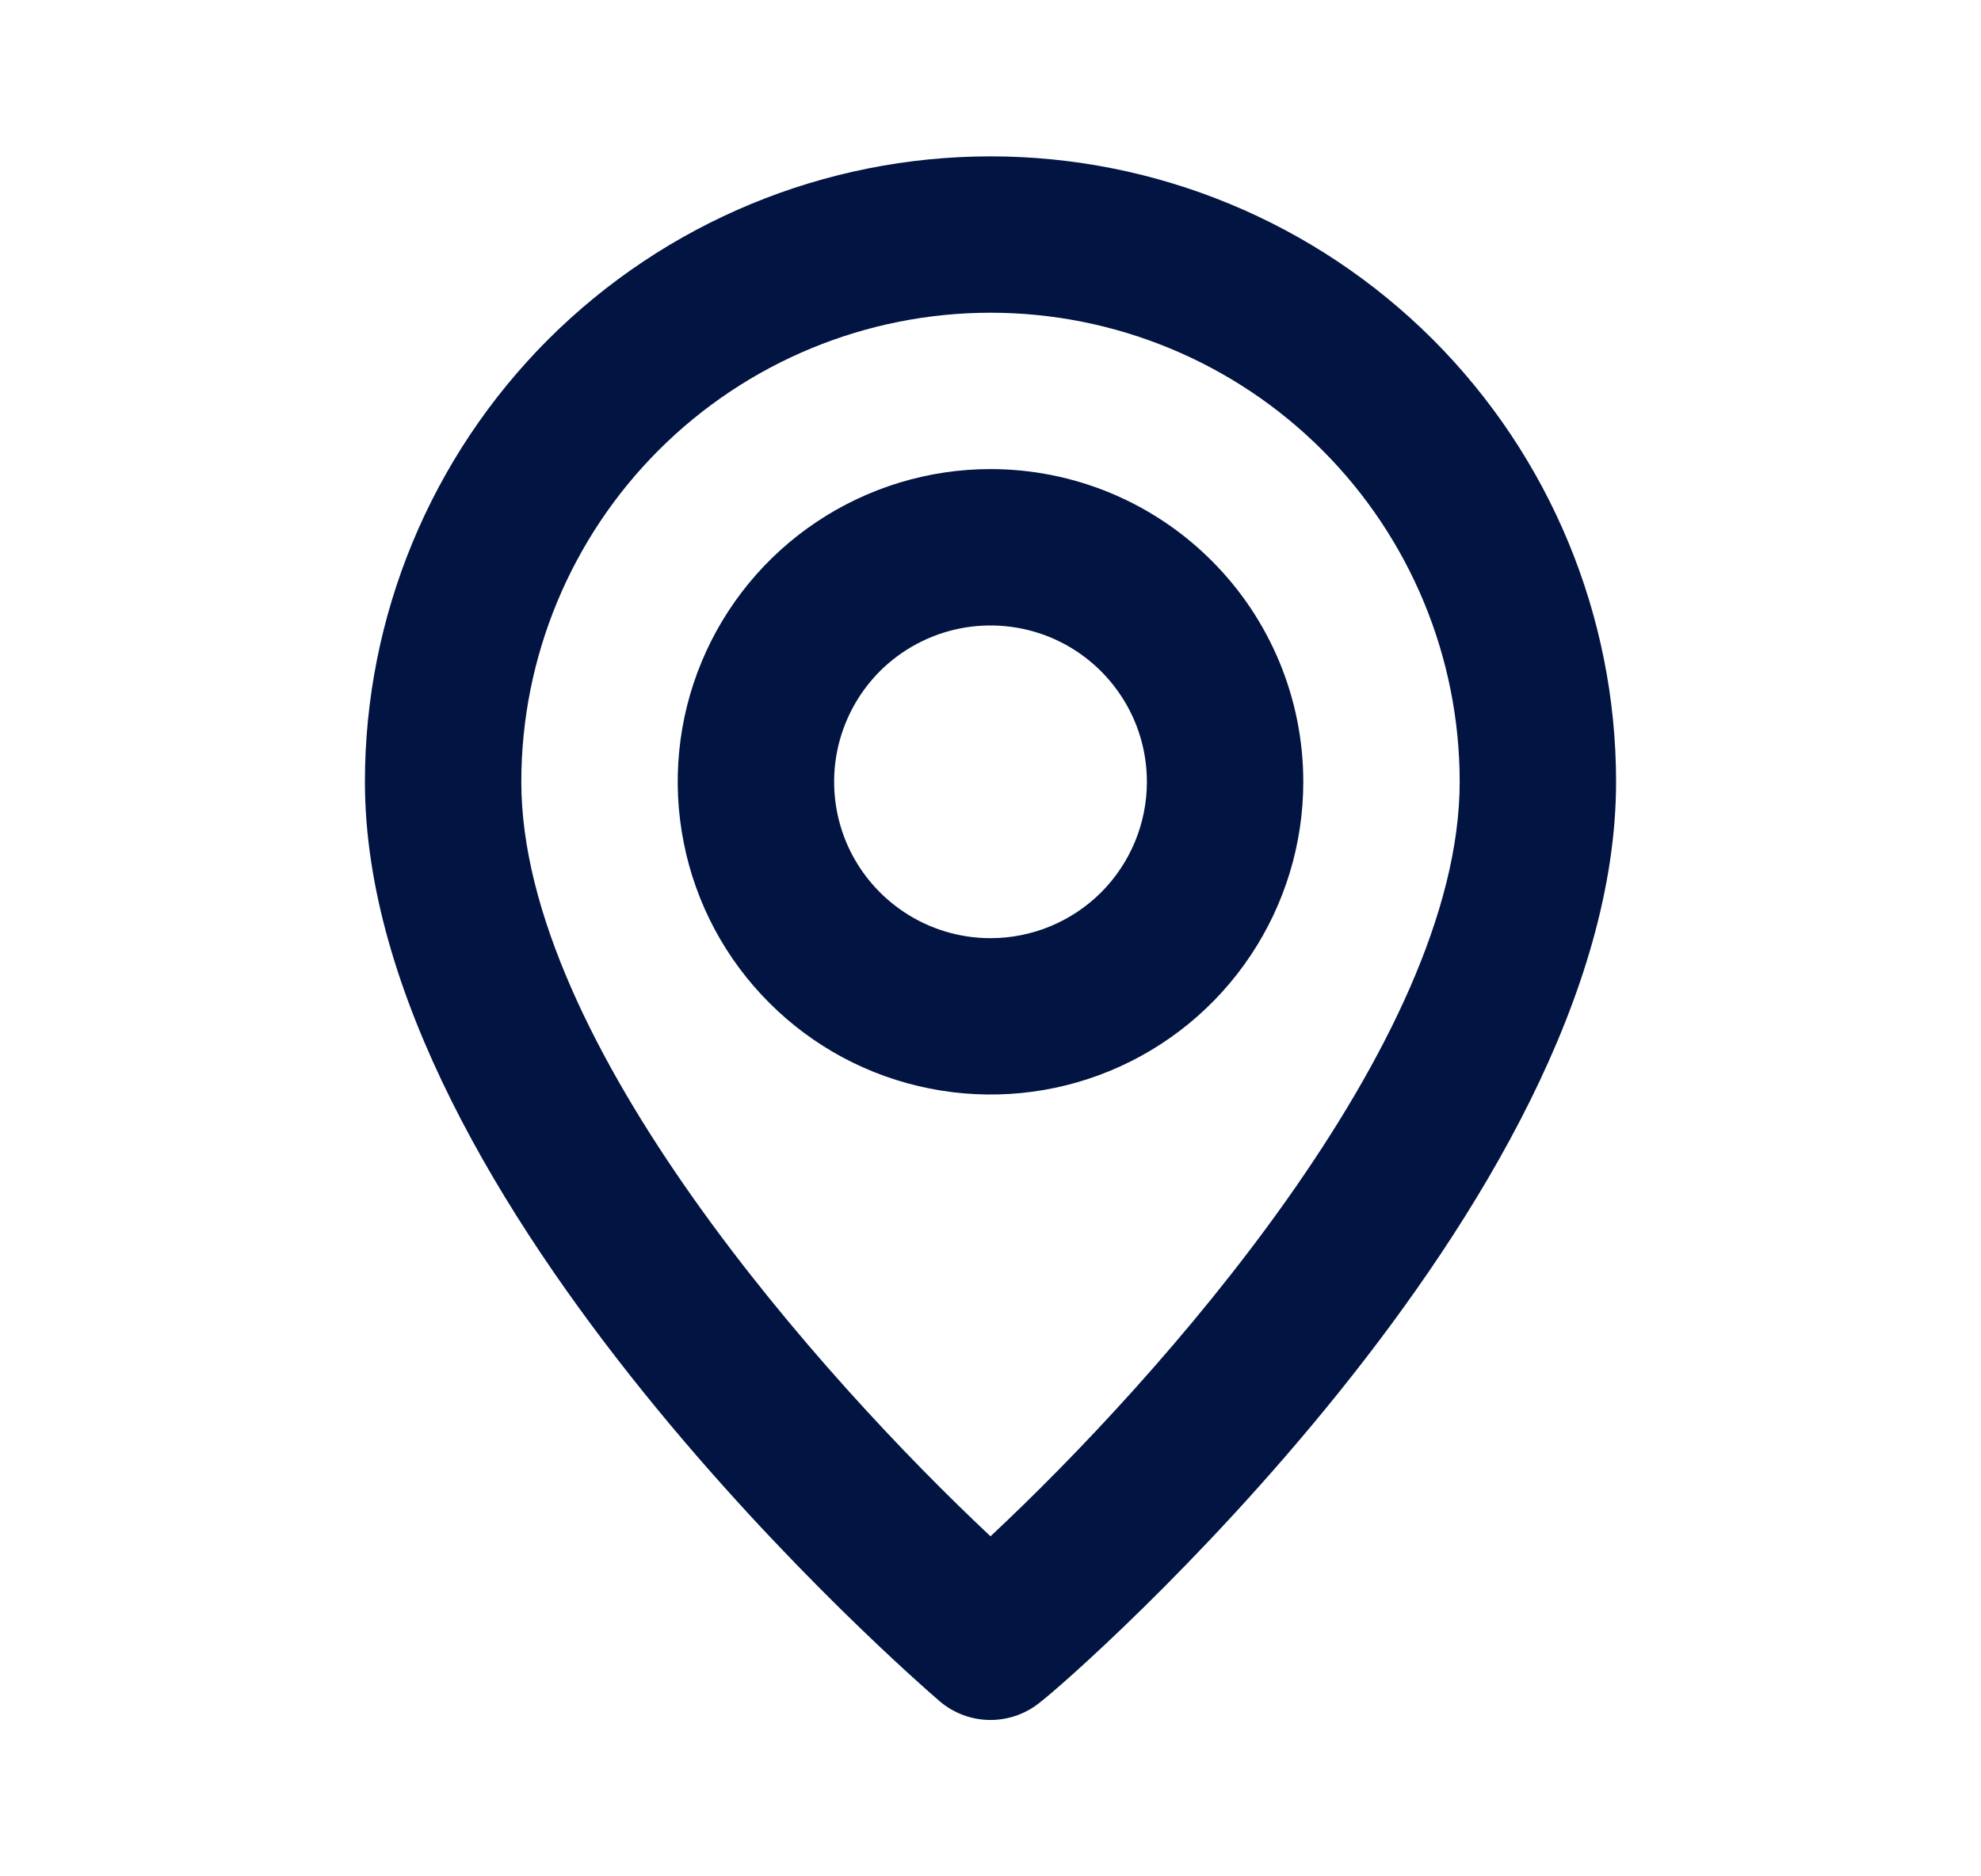 <svg width="19" height="18" viewBox="0 0 19 18" fill="none" xmlns="http://www.w3.org/2000/svg">
<g opacity="1">
<path d="M9.5 1.5C7.909 1.5 6.383 2.132 5.257 3.257C4.132 4.383 3.5 5.909 3.5 7.5C3.5 11.55 8.787 16.125 9.012 16.32C9.148 16.436 9.321 16.5 9.5 16.5C9.679 16.5 9.852 16.436 9.988 16.32C10.25 16.125 15.5 11.55 15.5 7.5C15.5 5.909 14.868 4.383 13.743 3.257C12.617 2.132 11.091 1.5 9.5 1.5ZM9.5 14.738C7.902 13.238 5 10.005 5 7.5C5 6.307 5.474 5.162 6.318 4.318C7.162 3.474 8.307 3 9.5 3C10.694 3 11.838 3.474 12.682 4.318C13.526 5.162 14 6.307 14 7.5C14 10.005 11.098 13.245 9.5 14.738ZM9.5 4.5C8.907 4.5 8.327 4.676 7.833 5.006C7.34 5.335 6.955 5.804 6.728 6.352C6.501 6.9 6.442 7.503 6.558 8.085C6.673 8.667 6.959 9.202 7.379 9.621C7.798 10.041 8.333 10.327 8.915 10.442C9.497 10.558 10.1 10.499 10.648 10.272C11.196 10.045 11.665 9.66 11.994 9.167C12.324 8.673 12.5 8.093 12.5 7.5C12.5 6.704 12.184 5.941 11.621 5.379C11.059 4.816 10.296 4.5 9.5 4.5ZM9.5 9C9.203 9 8.913 8.912 8.667 8.747C8.42 8.582 8.228 8.348 8.114 8.074C8.001 7.8 7.971 7.498 8.029 7.207C8.087 6.916 8.23 6.649 8.439 6.439C8.649 6.23 8.916 6.087 9.207 6.029C9.498 5.971 9.8 6.001 10.074 6.114C10.348 6.228 10.582 6.42 10.747 6.667C10.912 6.913 11 7.203 11 7.5C11 7.898 10.842 8.279 10.561 8.561C10.279 8.842 9.898 9 9.5 9Z" fill="#021442"/>
</g>
</svg>
